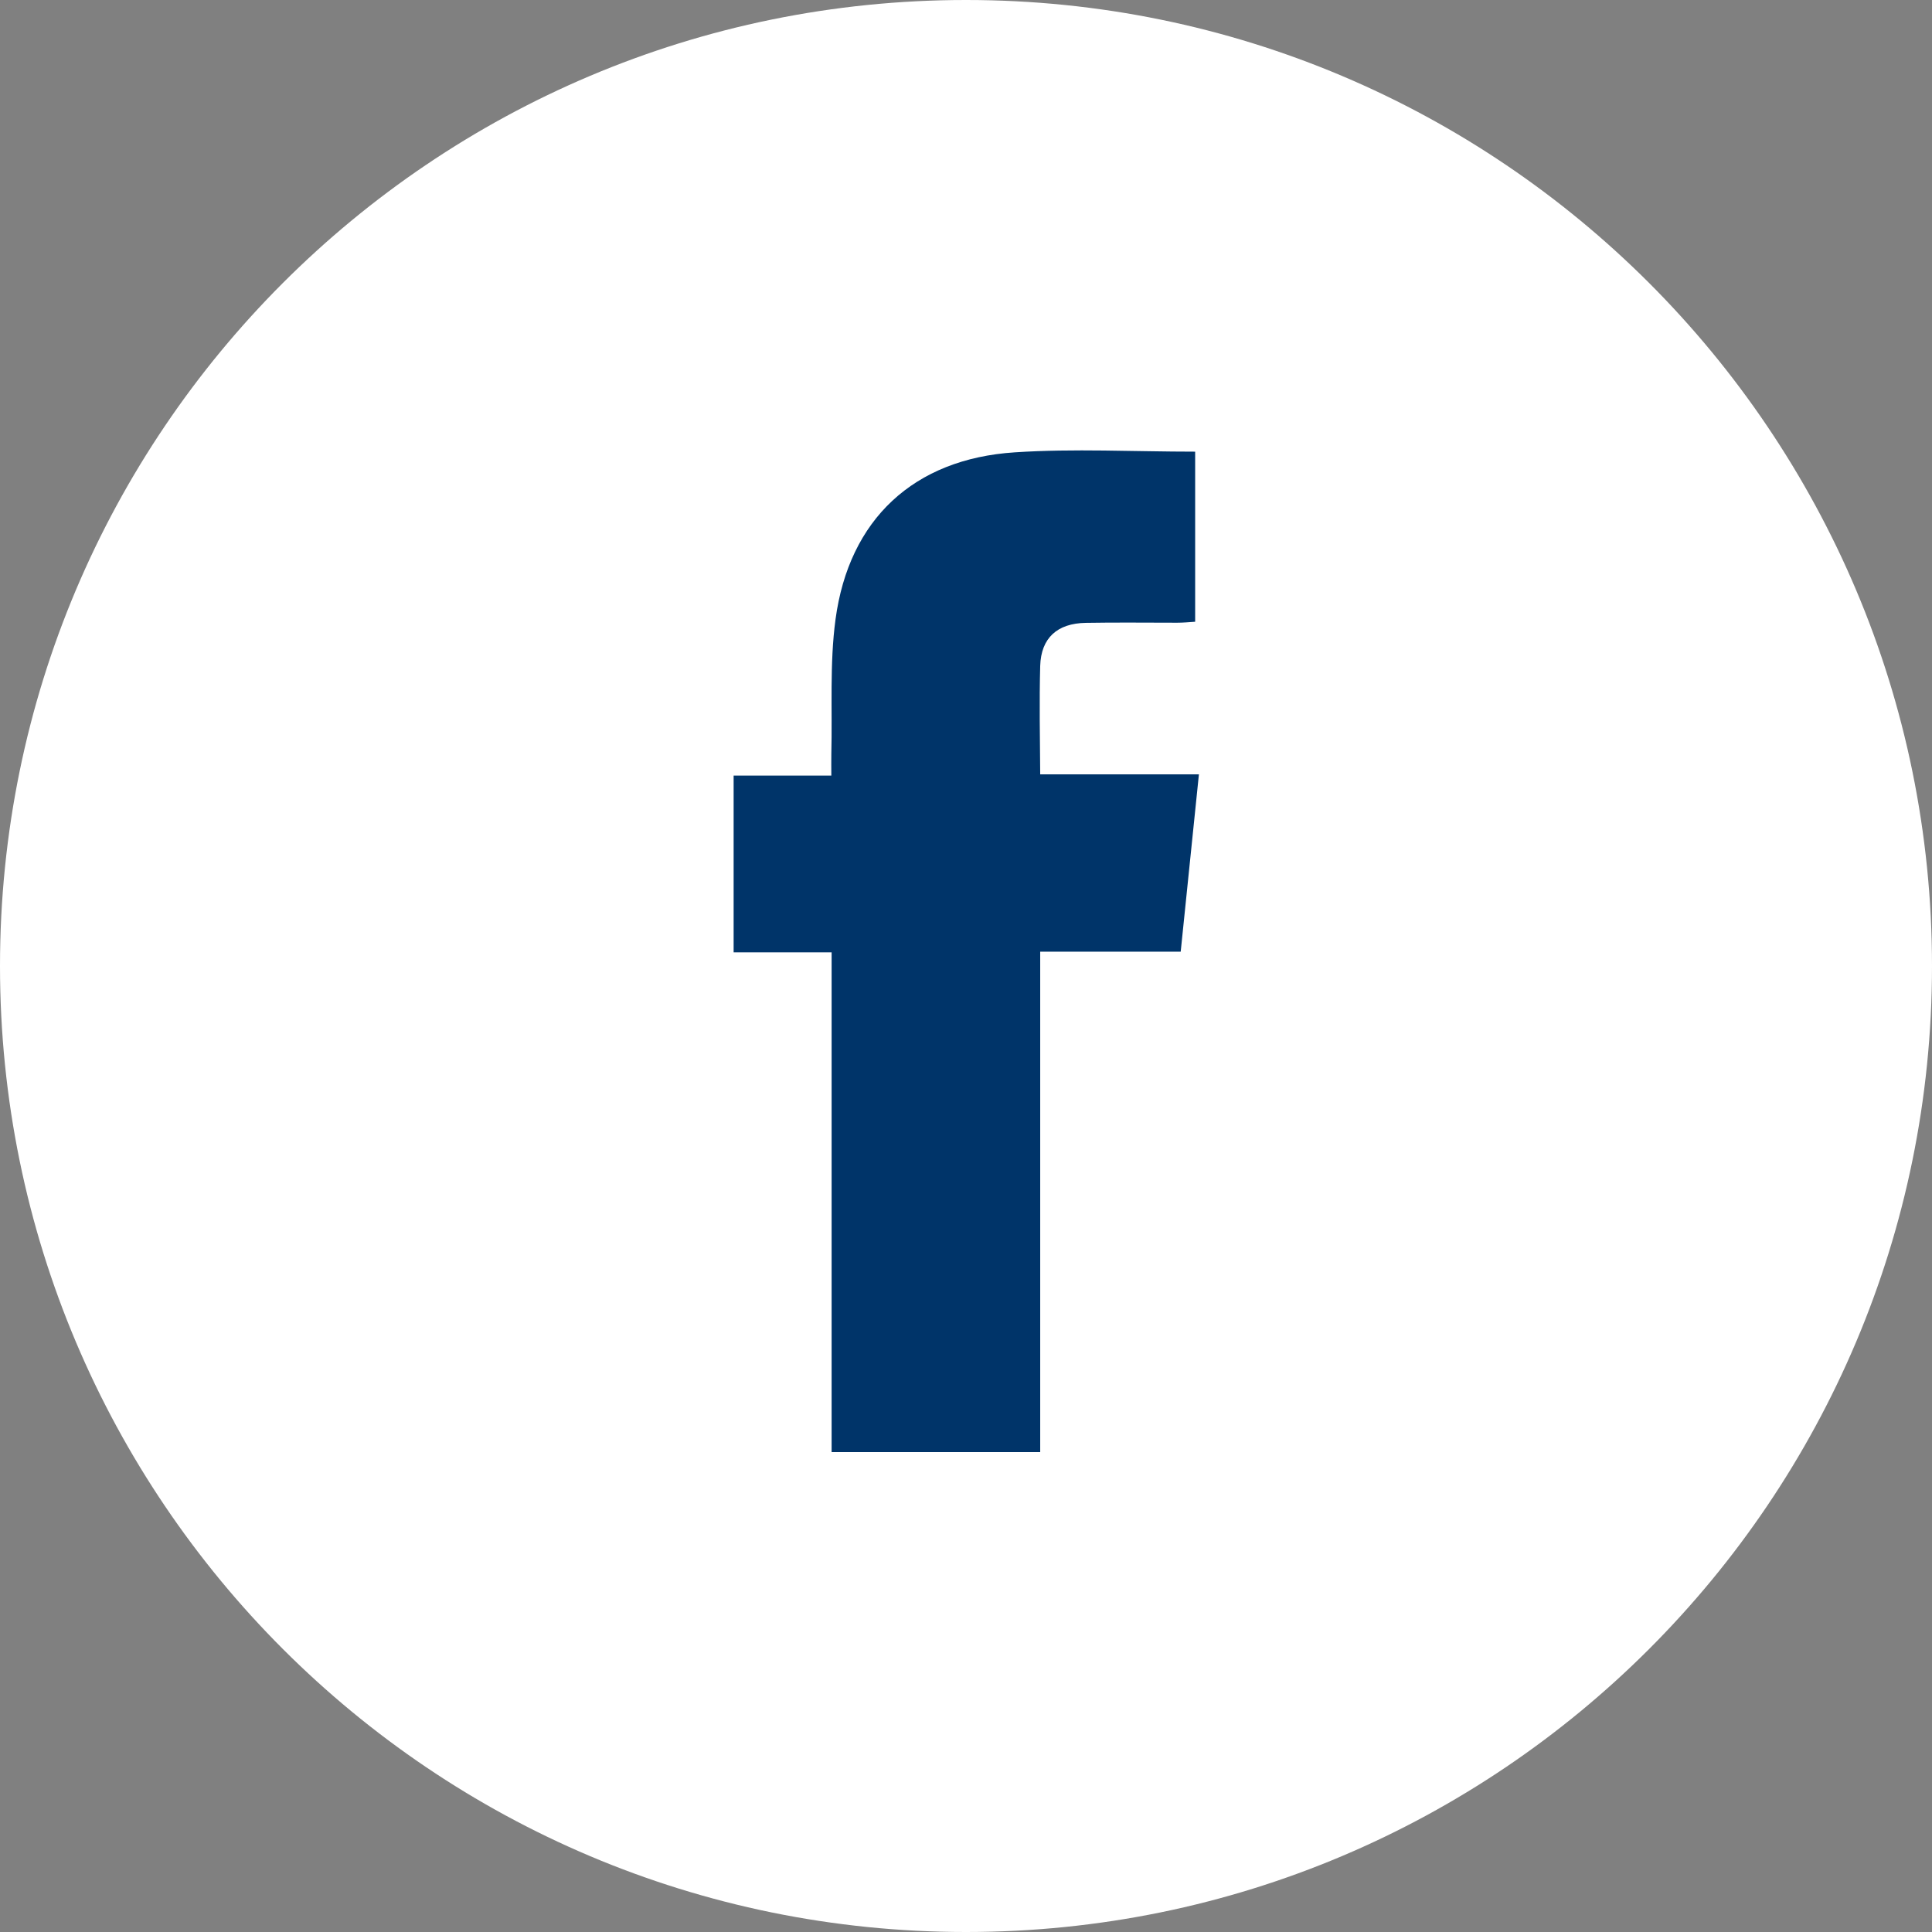 <?xml version="1.0" encoding="UTF-8"?>
<svg xmlns="http://www.w3.org/2000/svg" width="54" height="54" viewBox="0 0 54 54" fill="none">
  <rect x="0" y="0" width="54" height="54" fill="#808080" stroke="none"/>
  <path d="M27 54C41.912 54 54 41.912 54 27C54 12.088 41.912 0 27 0C12.088 0 0 12.088 0 27C0 41.912 12.088 54 27 54Z" fill="#fff"></path>
  <path d="M29.074 18.61C29.098 17.833 29.548 17.421 30.352 17.409C31.203 17.394 32.05 17.405 32.9 17.405C33.067 17.405 33.23 17.39 33.405 17.378C33.405 15.77 33.405 14.216 33.405 12.624C31.688 12.624 30.018 12.534 28.363 12.643C25.54 12.826 23.729 14.515 23.353 17.312C23.186 18.551 23.267 19.822 23.236 21.076C23.232 21.259 23.236 21.441 23.236 21.678C22.28 21.678 21.395 21.678 20.505 21.678C20.505 23.349 20.505 24.96 20.505 26.619C21.418 26.619 22.308 26.619 23.244 26.619C23.244 31.296 23.244 35.926 23.244 40.587C25.201 40.587 27.109 40.587 29.074 40.587C29.074 35.93 29.074 31.284 29.074 26.6C30.414 26.6 31.696 26.6 33.001 26.6C33.172 24.945 33.335 23.329 33.51 21.643C31.995 21.643 30.543 21.643 29.074 21.643C29.066 20.591 29.047 19.6 29.074 18.61Z" fill="#003469"></path>
</svg>
